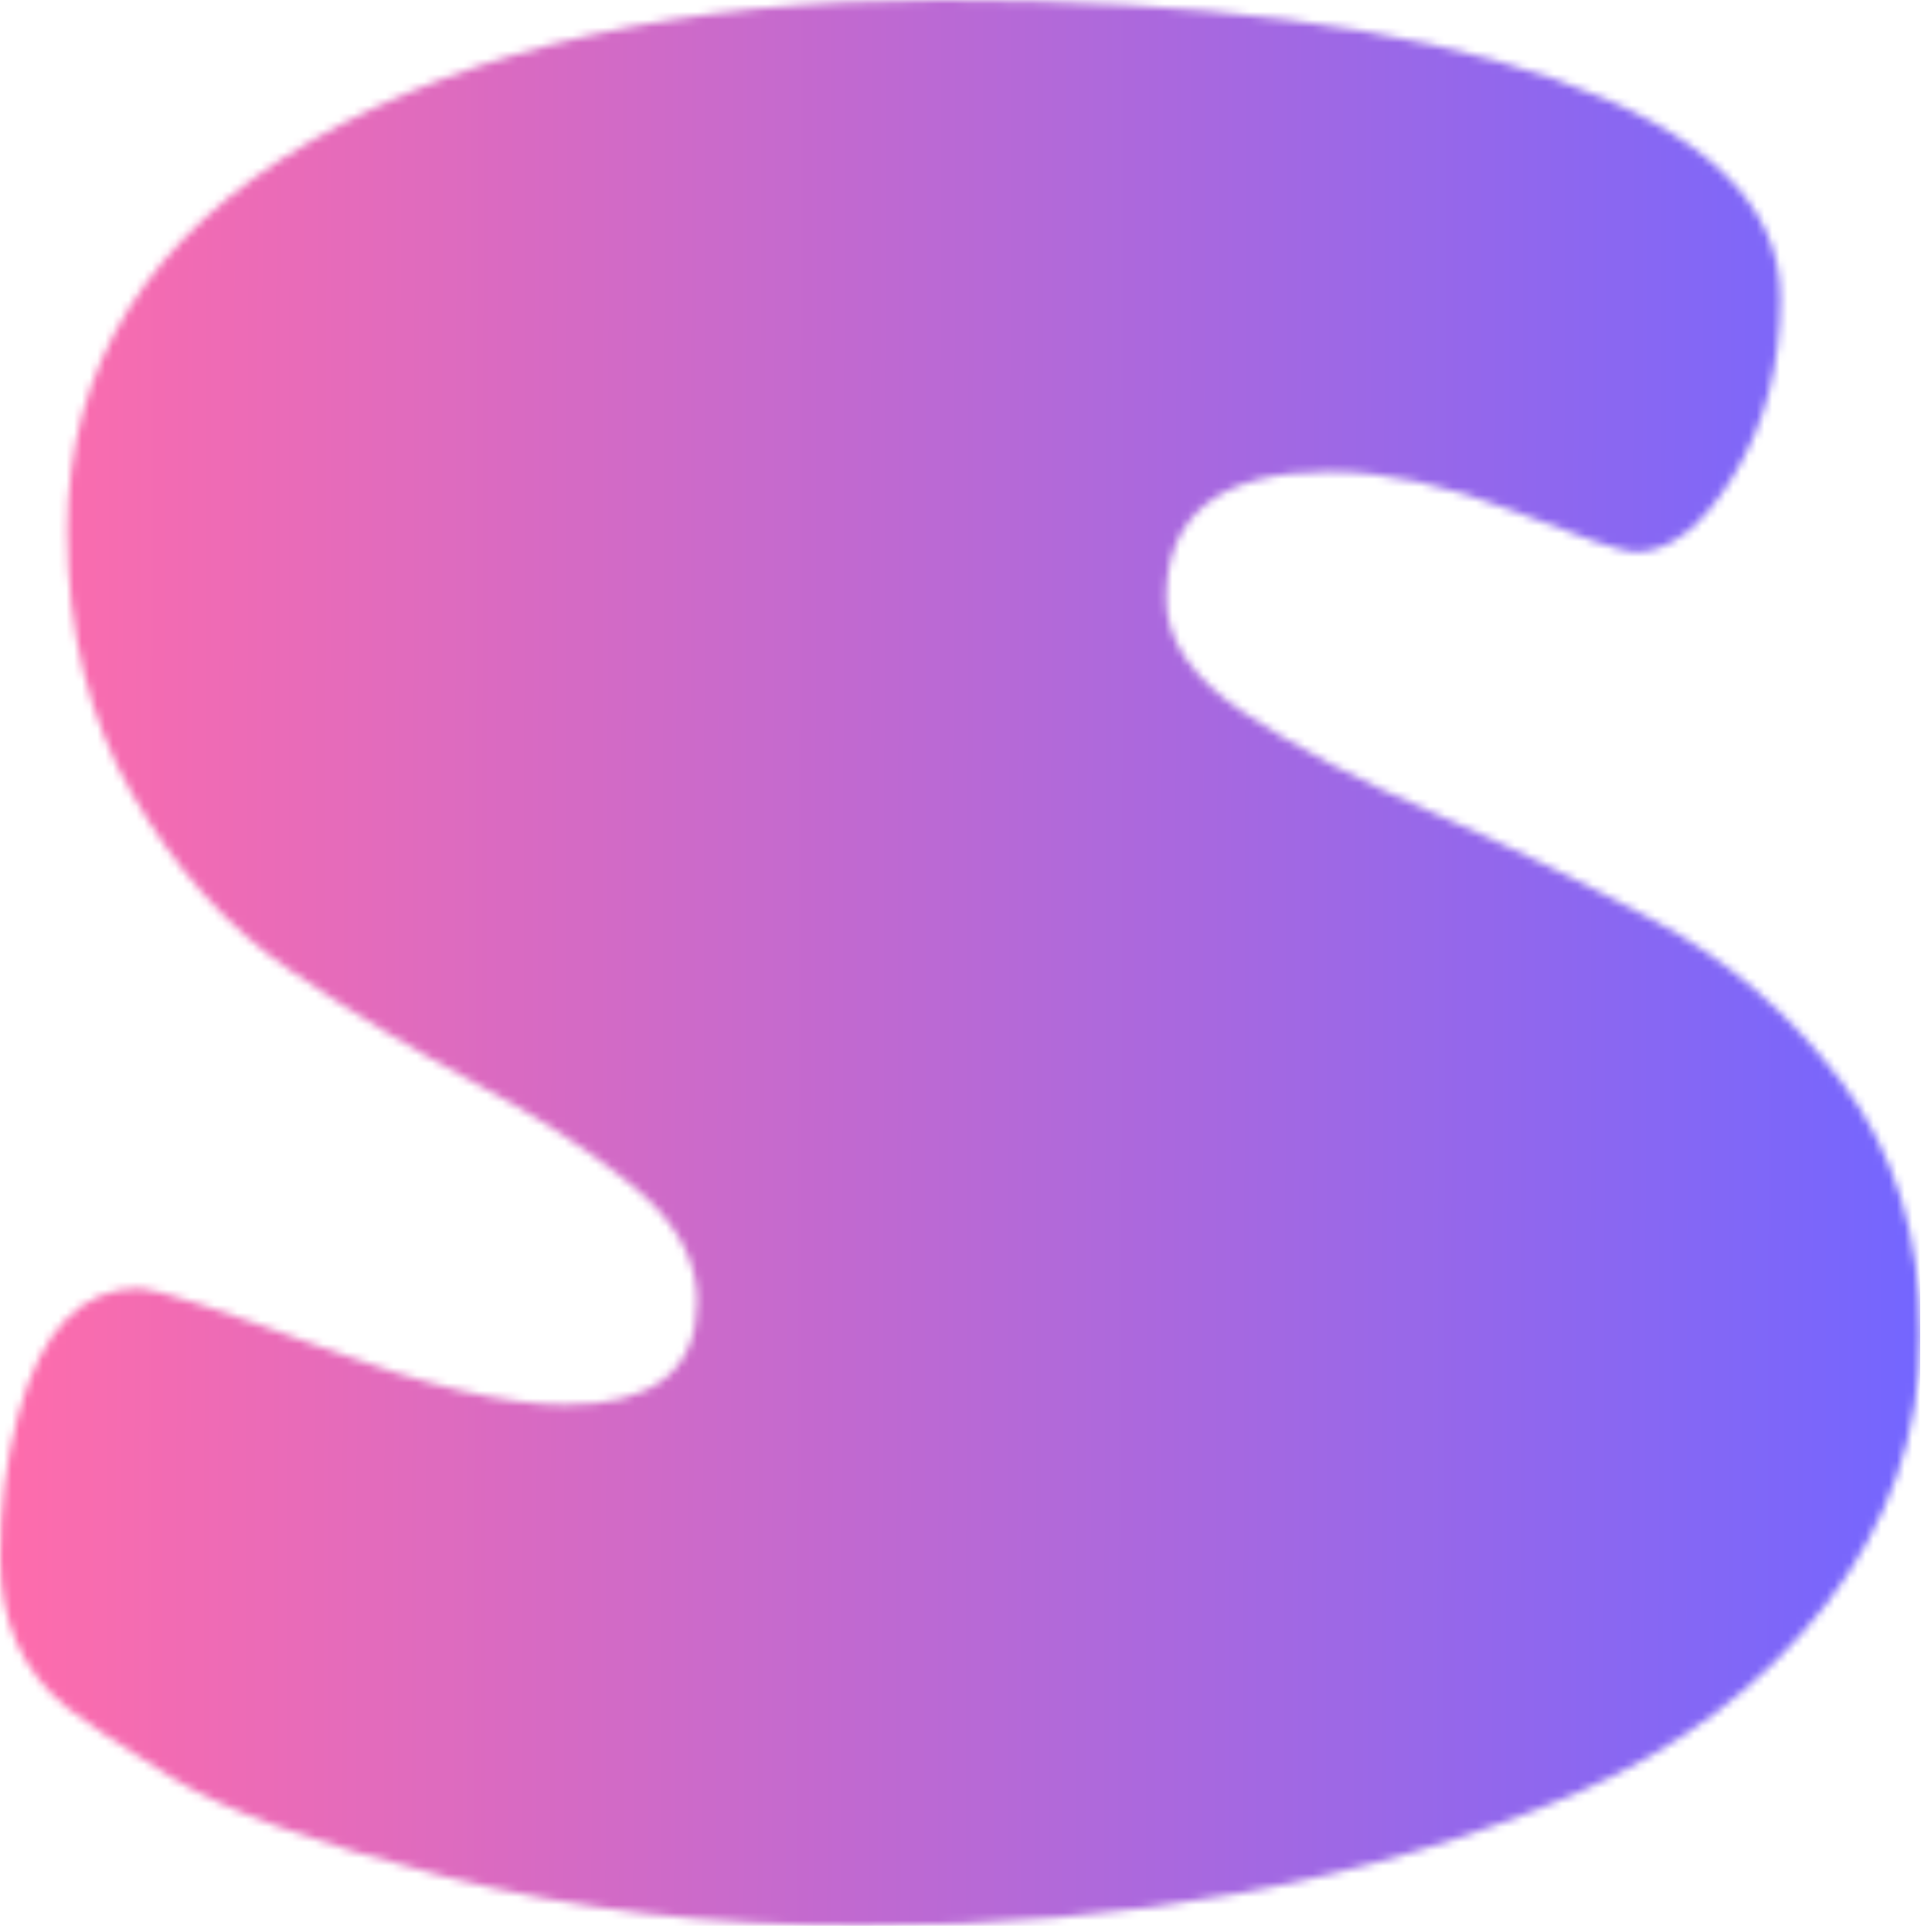 <svg xmlns="http://www.w3.org/2000/svg" version="1.1" xmlns:xlink="http://www.w3.org/1999/xlink" xmlns:svgjs="http://svgjs.dev/svgjs" width="1500" height="1506" viewBox="0 0 1500 1506"><g transform="matrix(1,0,0,1,-1.413,-2.429)"><svg viewBox="0 0 247 248" data-background-color="#000000" preserveAspectRatio="xMidYMid meet" height="1506" width="1500" xmlns="http://www.w3.org/2000/svg" xmlns:xlink="http://www.w3.org/1999/xlink"><g id="tight-bounds" transform="matrix(1,0,0,1,0.233,0.4)"><svg viewBox="0 0 246.535 247.2" height="247.2" width="246.535"><g><svg viewBox="0 0 246.535 247.2" height="247.2" width="246.535"><g><svg viewBox="0 0 246.535 247.2" height="247.2" width="246.535"><g id="textblocktransform"><svg viewBox="0 0 246.535 247.2" height="247.2" width="246.535" id="textblock"><g><svg viewBox="0 0 246.535 247.2" height="247.2" width="246.535"><g transform="matrix(1,0,0,1,0,0)"><svg width="246.535" viewBox="1.9 -36.15 37.05 37.15" height="247.2" data-palette-color="url(#85a0ac95-c907-41a6-9b41-70d2de904ef5)"></svg></g></svg></g></svg></g></svg></g></svg></g><defs></defs><mask id="65990868-25ff-4157-a016-1f2c7d926d86"><g id="SvgjsG6859"><svg viewBox="0 0 246.535 247.2" height="247.2" width="246.535"><g><svg viewBox="0 0 246.535 247.2" height="247.2" width="246.535"><g><svg viewBox="0 0 246.535 247.2" height="247.2" width="246.535"><g id="SvgjsG6858"><svg viewBox="0 0 246.535 247.2" height="247.2" width="246.535" id="SvgjsSvg6857"><g><svg viewBox="0 0 246.535 247.2" height="247.2" width="246.535"><g transform="matrix(1,0,0,1,0,0)"><svg width="246.535" viewBox="1.9 -36.15 37.05 37.15" height="247.2" data-palette-color="url(#85a0ac95-c907-41a6-9b41-70d2de904ef5)"><path d="M18.5 1Q14.2 1 10.48 0.05 6.75-0.9 5.23-1.85 3.7-2.8 3.2-3.2L3.2-3.2Q1.9-4.25 1.9-6.1L1.9-6.1Q1.9-7.55 2.25-8.85L2.25-8.85Q2.9-11.3 4.6-11.3L4.6-11.3Q5.15-11.25 8.13-10.15 11.1-9.05 12.8-9.05L12.8-9.05Q15.35-9.05 15.35-11.05L15.35-11.05Q15.35-12.25 14.1-13.28 12.85-14.3 11.08-15.25 9.3-16.2 7.5-17.43 5.7-18.65 4.45-20.83 3.2-23 3.2-25.9L3.2-25.9Q3.2-30.7 7.9-33.43 12.6-36.15 20.05-36.15 27.5-36.15 31.88-34.63 36.25-33.1 36.25-30.4L36.25-30.4Q36.25-28.45 35.35-26.98 34.45-25.5 33.45-25.5L33.45-25.5Q33.1-25.5 31.13-26.28 29.15-27.05 27.55-27.05L27.55-27.05Q24.4-27.05 24.4-24.6L24.4-24.6Q24.4-23.4 25.9-22.4 27.4-21.4 29.53-20.48 31.65-19.55 33.8-18.4 35.95-17.25 37.45-15.25 38.95-13.25 38.95-10.4 38.95-7.55 37.13-5.2 35.3-2.85 32.3-1.55L32.3-1.55Q26.35 1 18.5 1L18.5 1Z" opacity="1" transform="matrix(1,0,0,1,0,0)" fill="white" class="wordmark-text-0" id="SvgjsPath6856"></path></svg></g></svg></g></svg></g></svg></g></svg></g><defs><mask></mask></defs></svg><rect width="246.535" height="247.2" fill="black" stroke="none" visibility="hidden"></rect></g></mask><linearGradient x1="0" x2="1" y1="0.548" y2="0.55" id="85a0ac95-c907-41a6-9b41-70d2de904ef5"><stop stop-color="#ff6cab" offset="0"></stop><stop stop-color="#7366ff" offset="1"></stop></linearGradient><rect width="246.535" height="247.2" fill="url(#85a0ac95-c907-41a6-9b41-70d2de904ef5)" mask="url(#65990868-25ff-4157-a016-1f2c7d926d86)" data-fill-palette-color="primary"></rect></svg><rect width="246.535" height="247.2" fill="none" stroke="none" visibility="hidden"></rect></g></svg></g></svg>